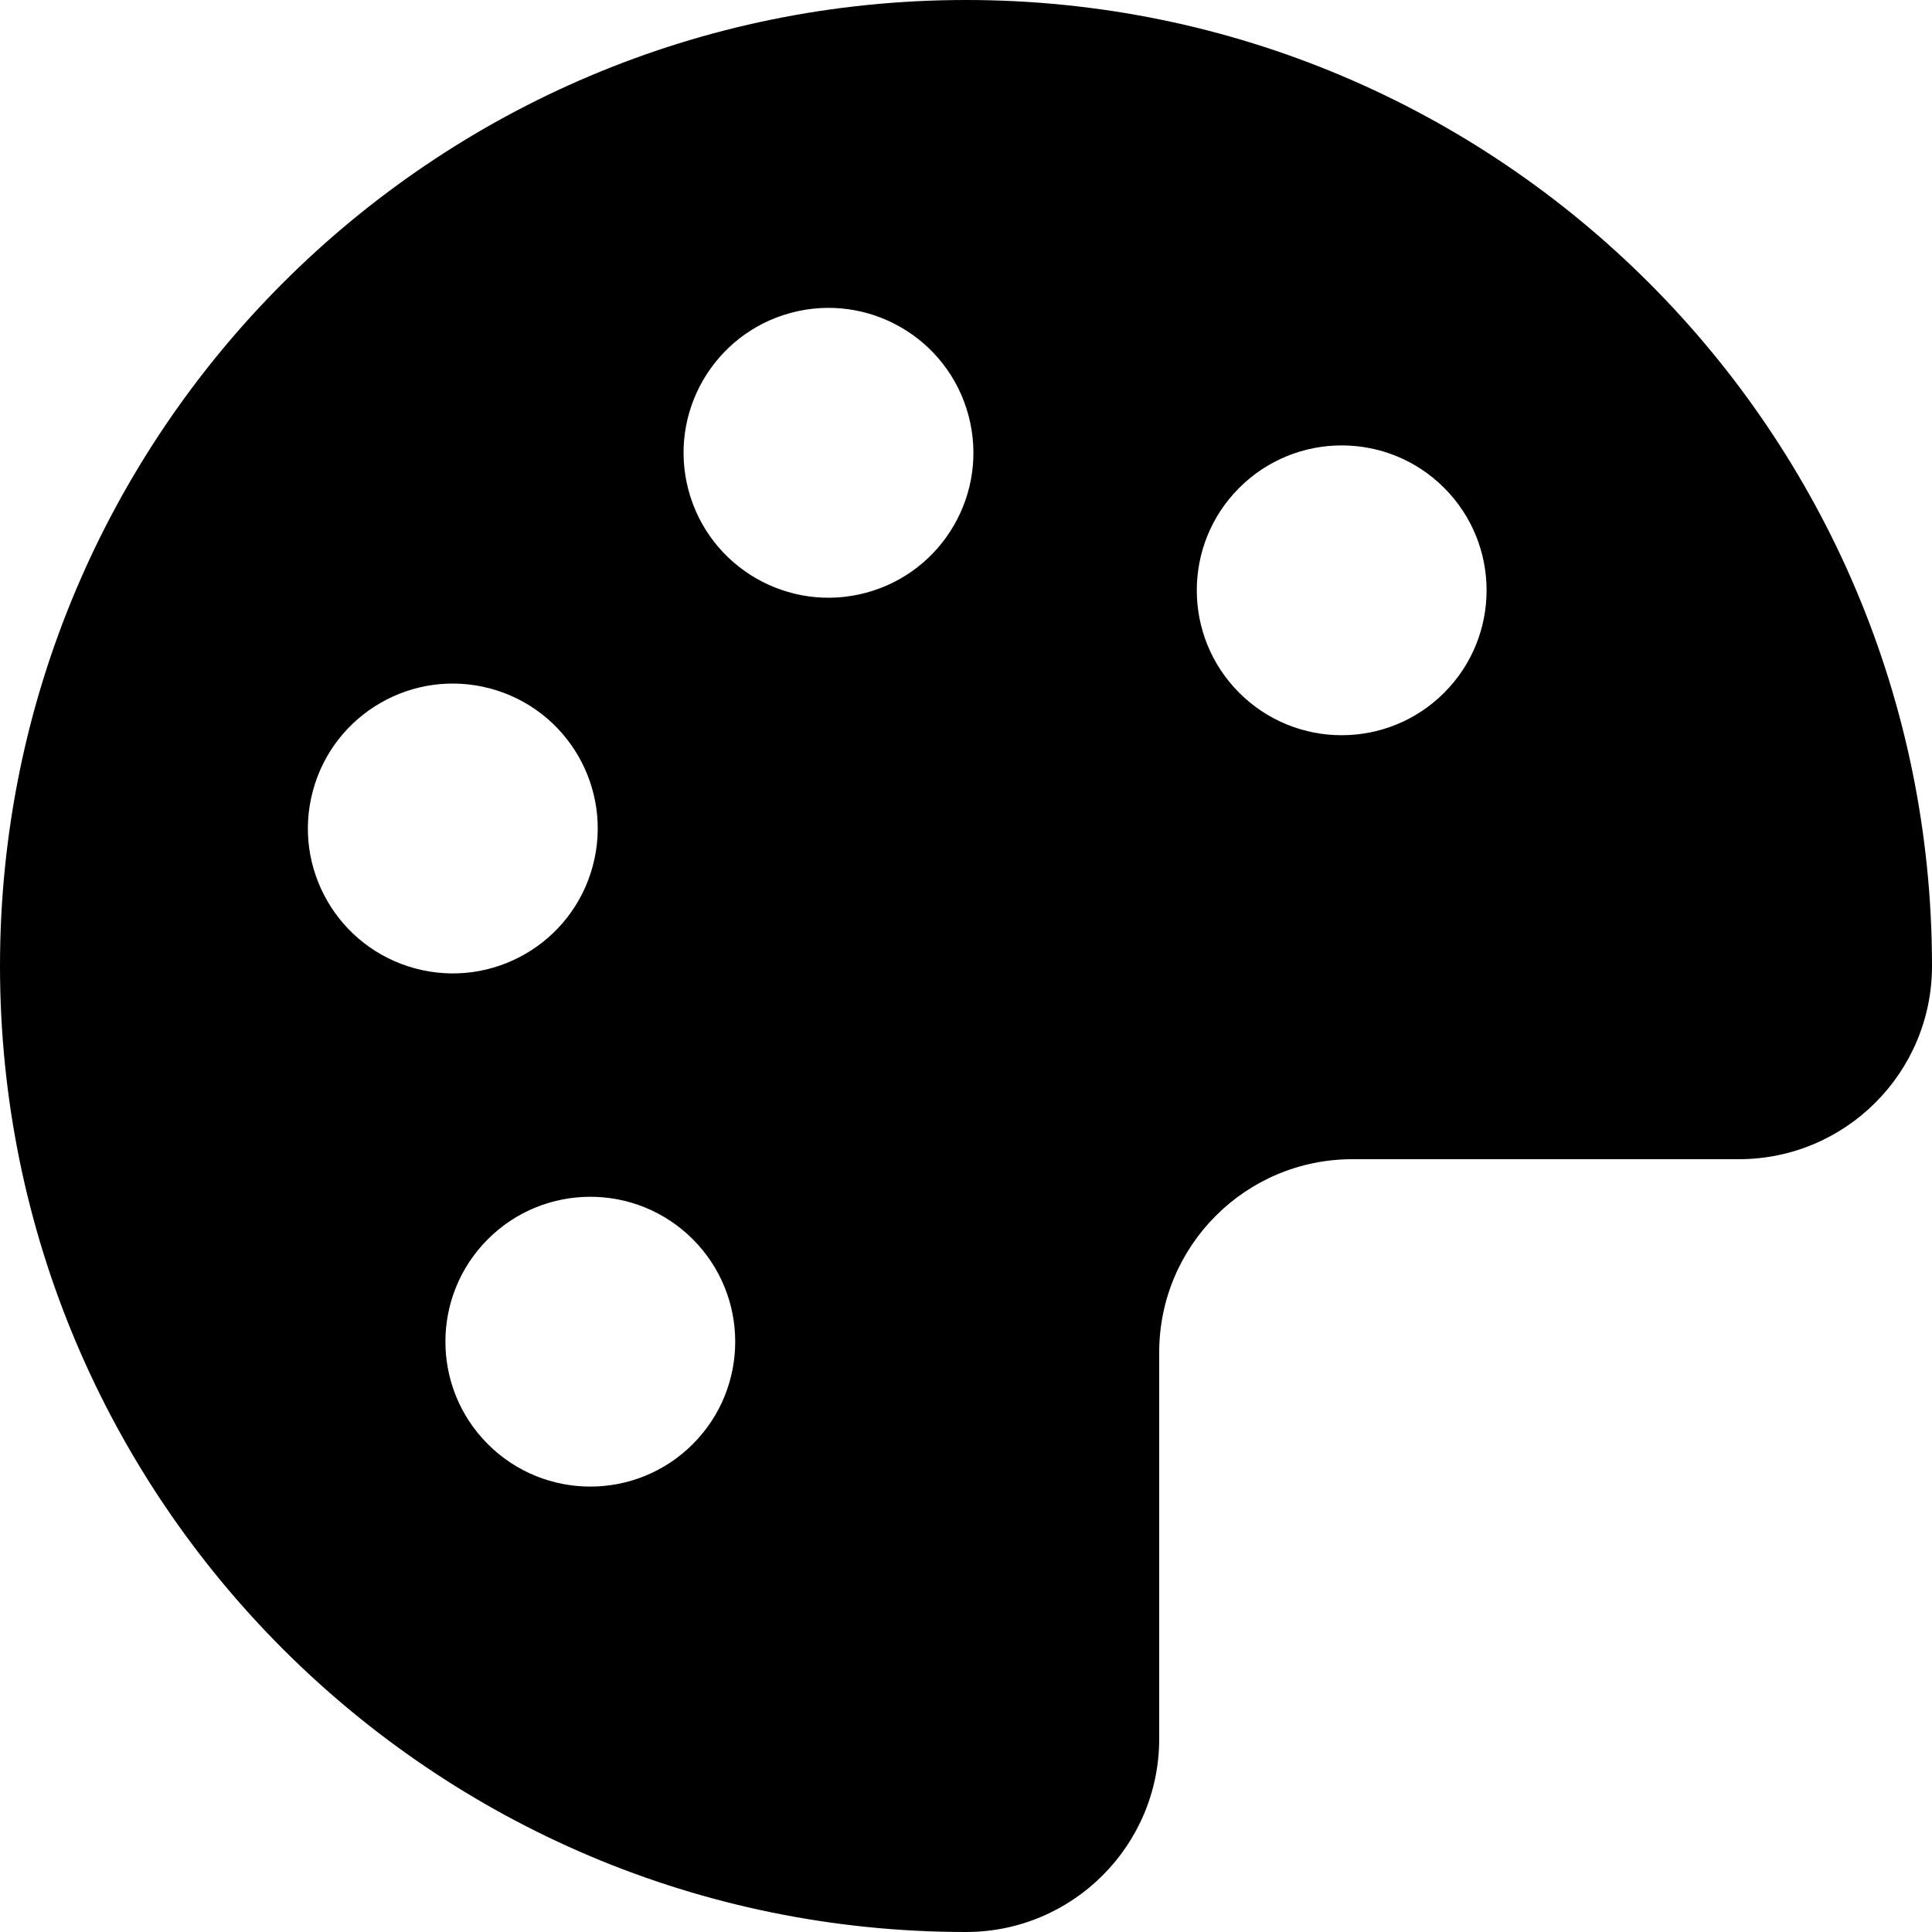 <?xml version="1.0" encoding="iso-8859-1"?>
<!-- Generator: Adobe Illustrator 19.0.0, SVG Export Plug-In . SVG Version: 6.00 Build 0)  -->
<svg version="1.1" id="Layer_1" xmlns="http://www.w3.org/2000/svg" xmlns:xlink="http://www.w3.org/1999/xlink" x="0px" y="0px"
	 viewBox="0 0 512 512" style="enable-background:new 0 0 512 512;" xml:space="preserve">
<g>
	<g>
		<path d="M256,0C114.615,0,0,114.615,0,256s114.615,256,256,256c28.276,0,51.2-22.922,51.2-51.2V358.4
			c0-28.278,22.924-51.2,51.2-51.2h102.4c28.276,0,51.2-22.922,51.2-51.2C512,114.615,397.385,0,256,0z M82.906,209.619
			c5.489-20.485,26.545-32.641,47.03-27.153s32.643,26.545,27.153,47.03c-5.489,20.485-26.545,32.641-47.03,27.153
			C89.574,251.16,77.417,230.104,82.906,209.619z M183.593,382.714c-14.998,14.995-39.311,14.994-54.307,0
			c-14.996-14.998-14.996-39.31,0-54.308c14.995-14.995,39.309-14.995,54.307,0C198.587,343.402,198.587,367.716,183.593,382.714z
			 M229.496,157.089c-20.483,5.489-41.54-6.668-47.03-27.153c-5.487-20.485,6.668-41.542,27.151-47.032
			c20.486-5.489,41.542,6.67,47.034,27.154C262.138,130.543,249.983,151.599,229.496,157.089z M382.715,183.594
			c-14.996,14.995-39.31,14.996-54.308-0.001c-14.995-14.995-14.995-39.31,0-54.305c14.998-14.996,39.311-14.998,54.307-0.003
			C397.71,144.283,397.71,168.596,382.715,183.594z"/>
	</g>
</g>
<g>
</g>
<g>
</g>
<g>
</g>
<g>
</g>
<g>
</g>
<g>
</g>
<g>
</g>
<g>
</g>
<g>
</g>
<g>
</g>
<g>
</g>
<g>
</g>
<g>
</g>
<g>
</g>
<g>
</g>
</svg>
